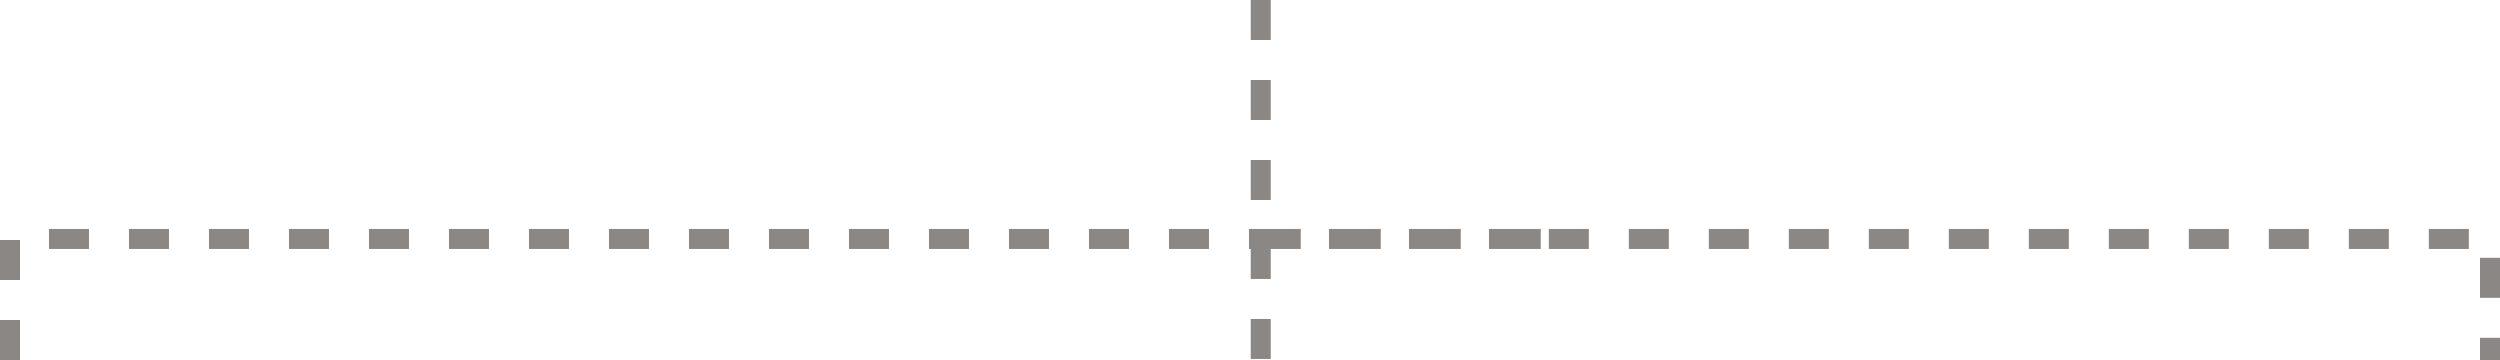 <svg xmlns="http://www.w3.org/2000/svg" width="250" height="36" viewBox="0 0 250 36" fill="none"><path d="M126.073 0V23.897M126.073 23.897L154.884 23.897M126.073 23.897V36M1 36L1 23.897L52.521 23.897L102.912 23.897L154.884 23.897M154.884 23.897L249 23.897V36" stroke="#16110D" stroke-opacity="0.5" stroke-width="2" stroke-dasharray="4 4"></path></svg>